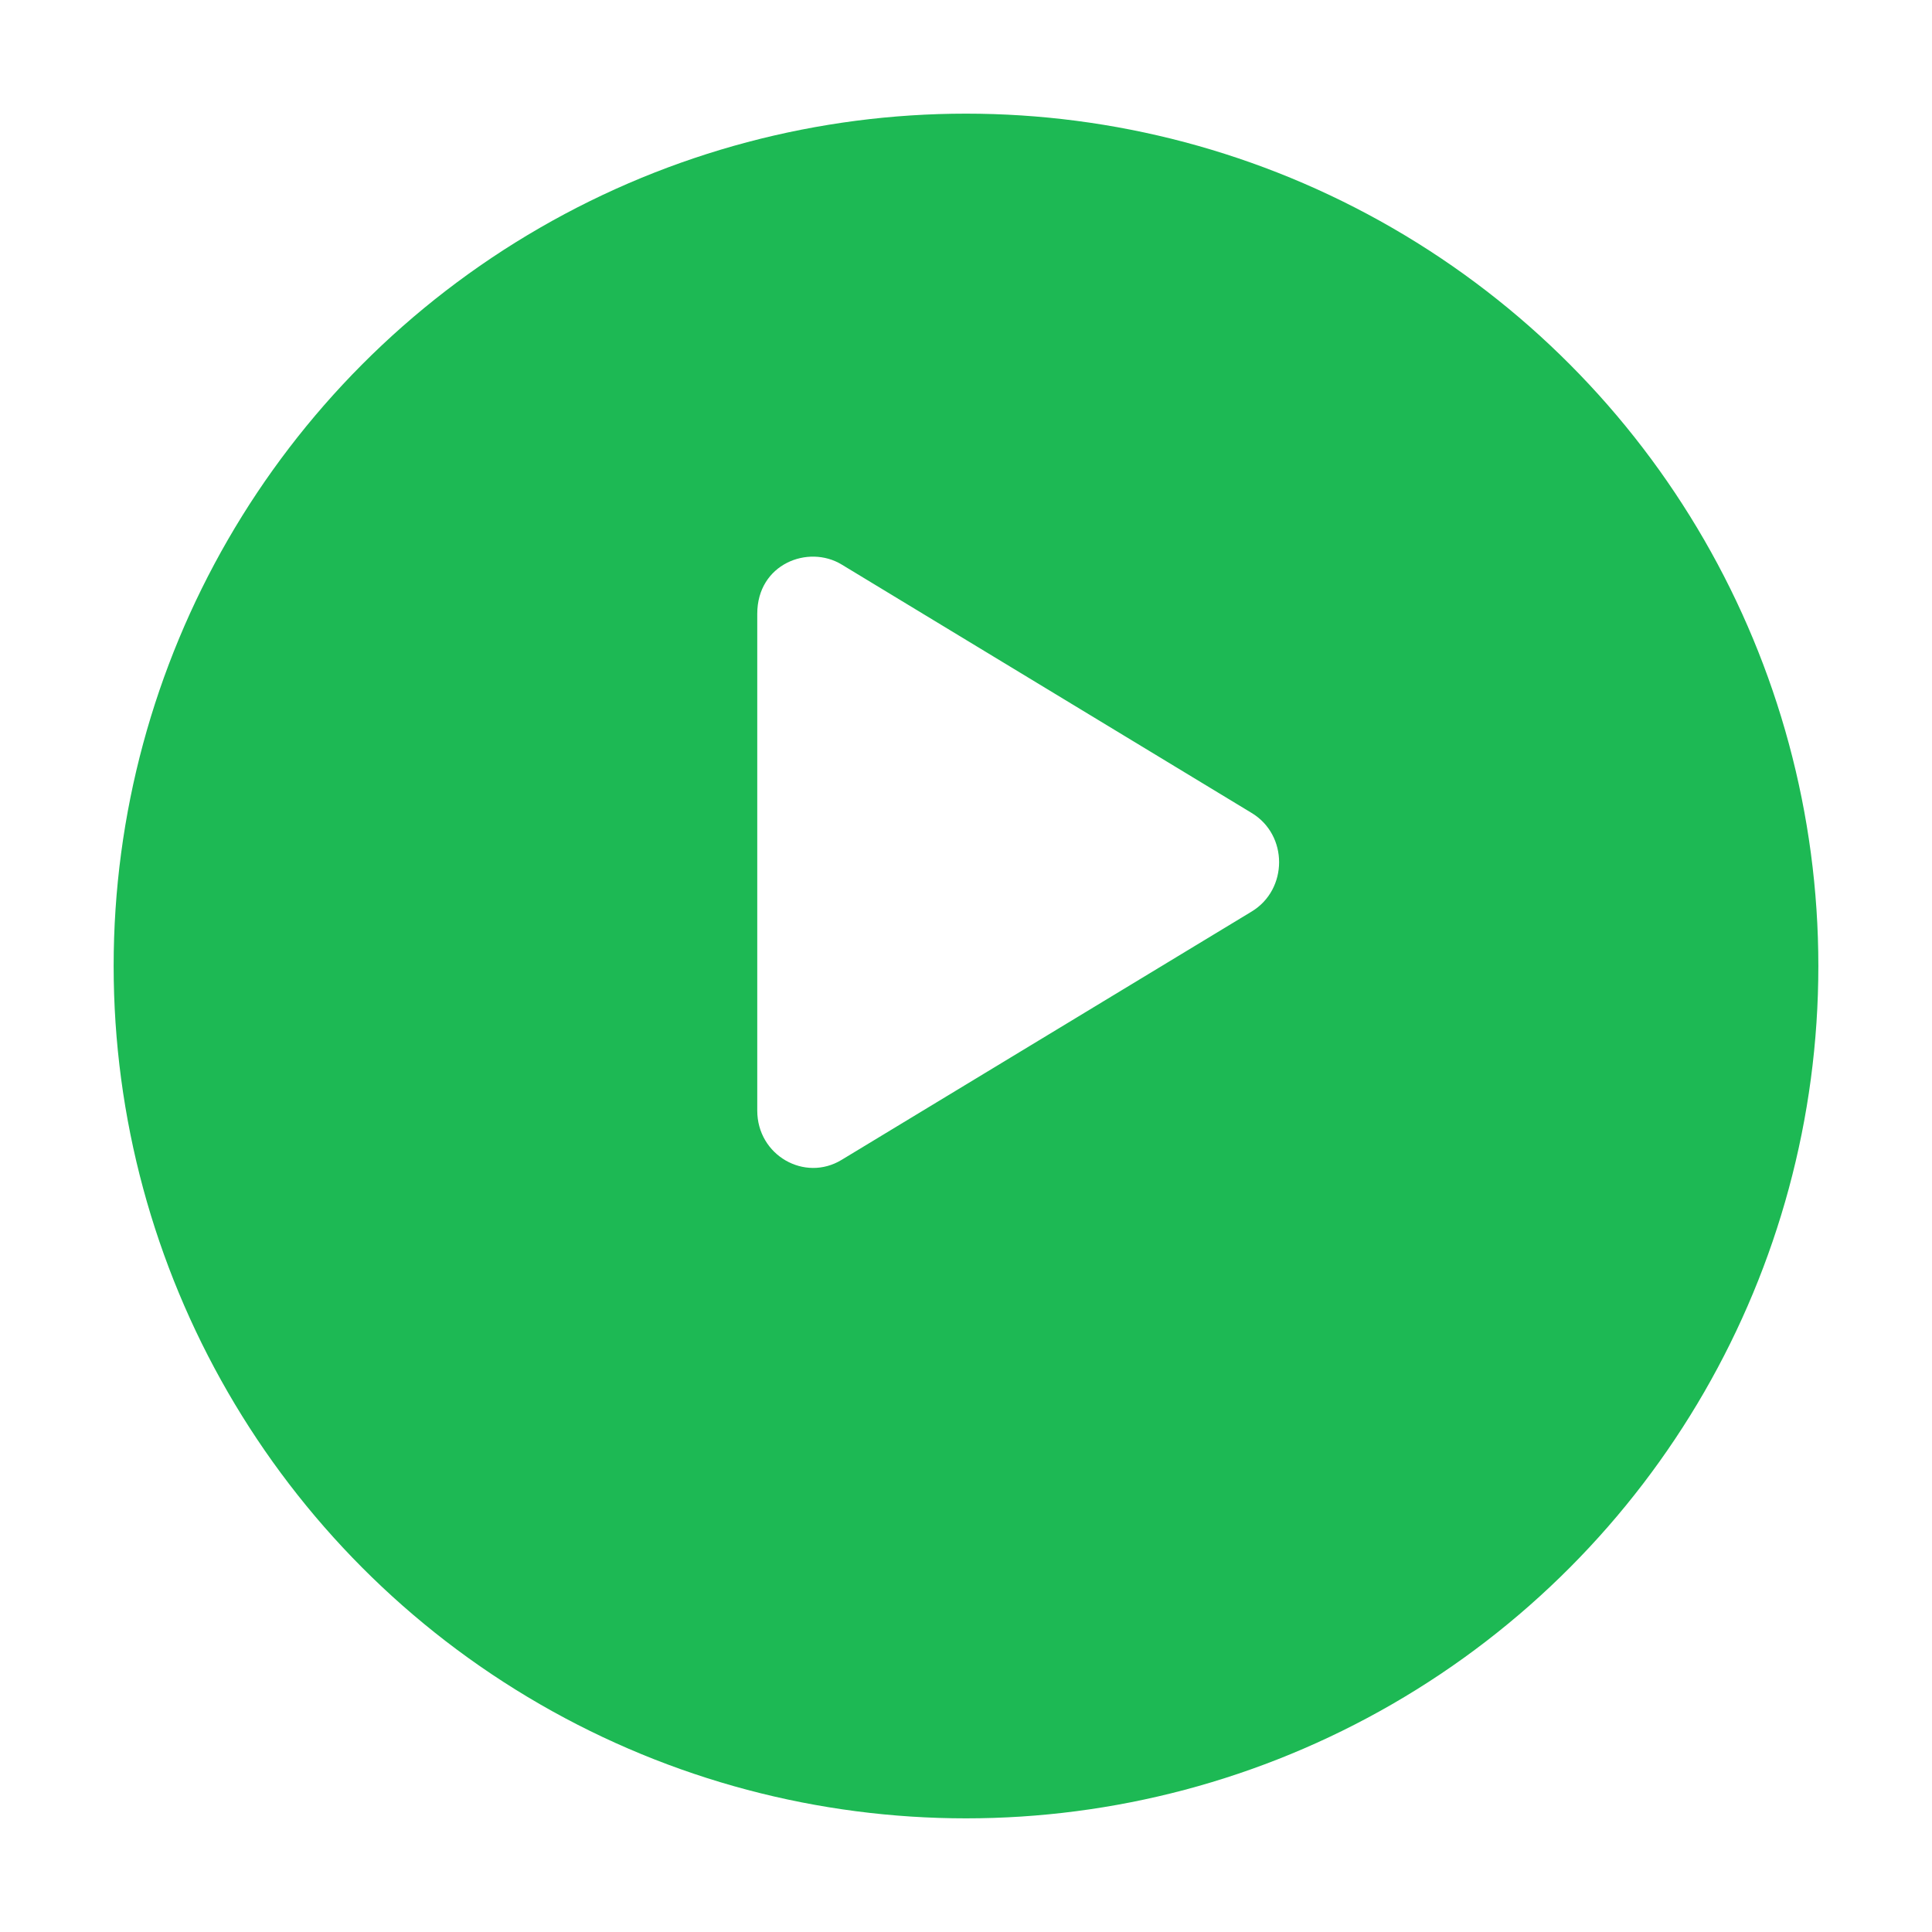 <svg width="68" height="68" viewBox="0 0 68 68" fill="none" xmlns="http://www.w3.org/2000/svg">
<g filter="url(#filter0_d_227_288)">
<circle cx="34" cy="30" r="30" fill="#1DB954"/>
</g>
<path d="M44.053 28.613L29.621 19.868C28.449 19.158 26.653 19.847 26.653 21.603V39.089C26.653 40.664 28.322 41.614 29.621 40.824L44.053 32.084C45.34 31.306 45.345 29.39 44.053 28.613Z" fill="white"/>
<defs>
<filter id="filter0_d_227_288" x="0" y="0" width="68" height="68" filterUnits="userSpaceOnUse" color-interpolation-filters="sRGB">
<feFlood flood-opacity="0" result="BackgroundImageFix"/>
<feColorMatrix in="SourceAlpha" type="matrix" values="0 0 0 0 0 0 0 0 0 0 0 0 0 0 0 0 0 0 127 0" result="hardAlpha"/>
<feOffset dy="4"/>
<feGaussianBlur stdDeviation="2"/>
<feComposite in2="hardAlpha" operator="out"/>
<feColorMatrix type="matrix" values="0 0 0 0 0 0 0 0 0 0 0 0 0 0 0 0 0 0 0.25 0"/>
<feBlend mode="normal" in2="BackgroundImageFix" result="effect1_dropShadow_227_288"/>
<feBlend mode="normal" in="SourceGraphic" in2="effect1_dropShadow_227_288" result="shape"/>
</filter>
</defs>
</svg>
